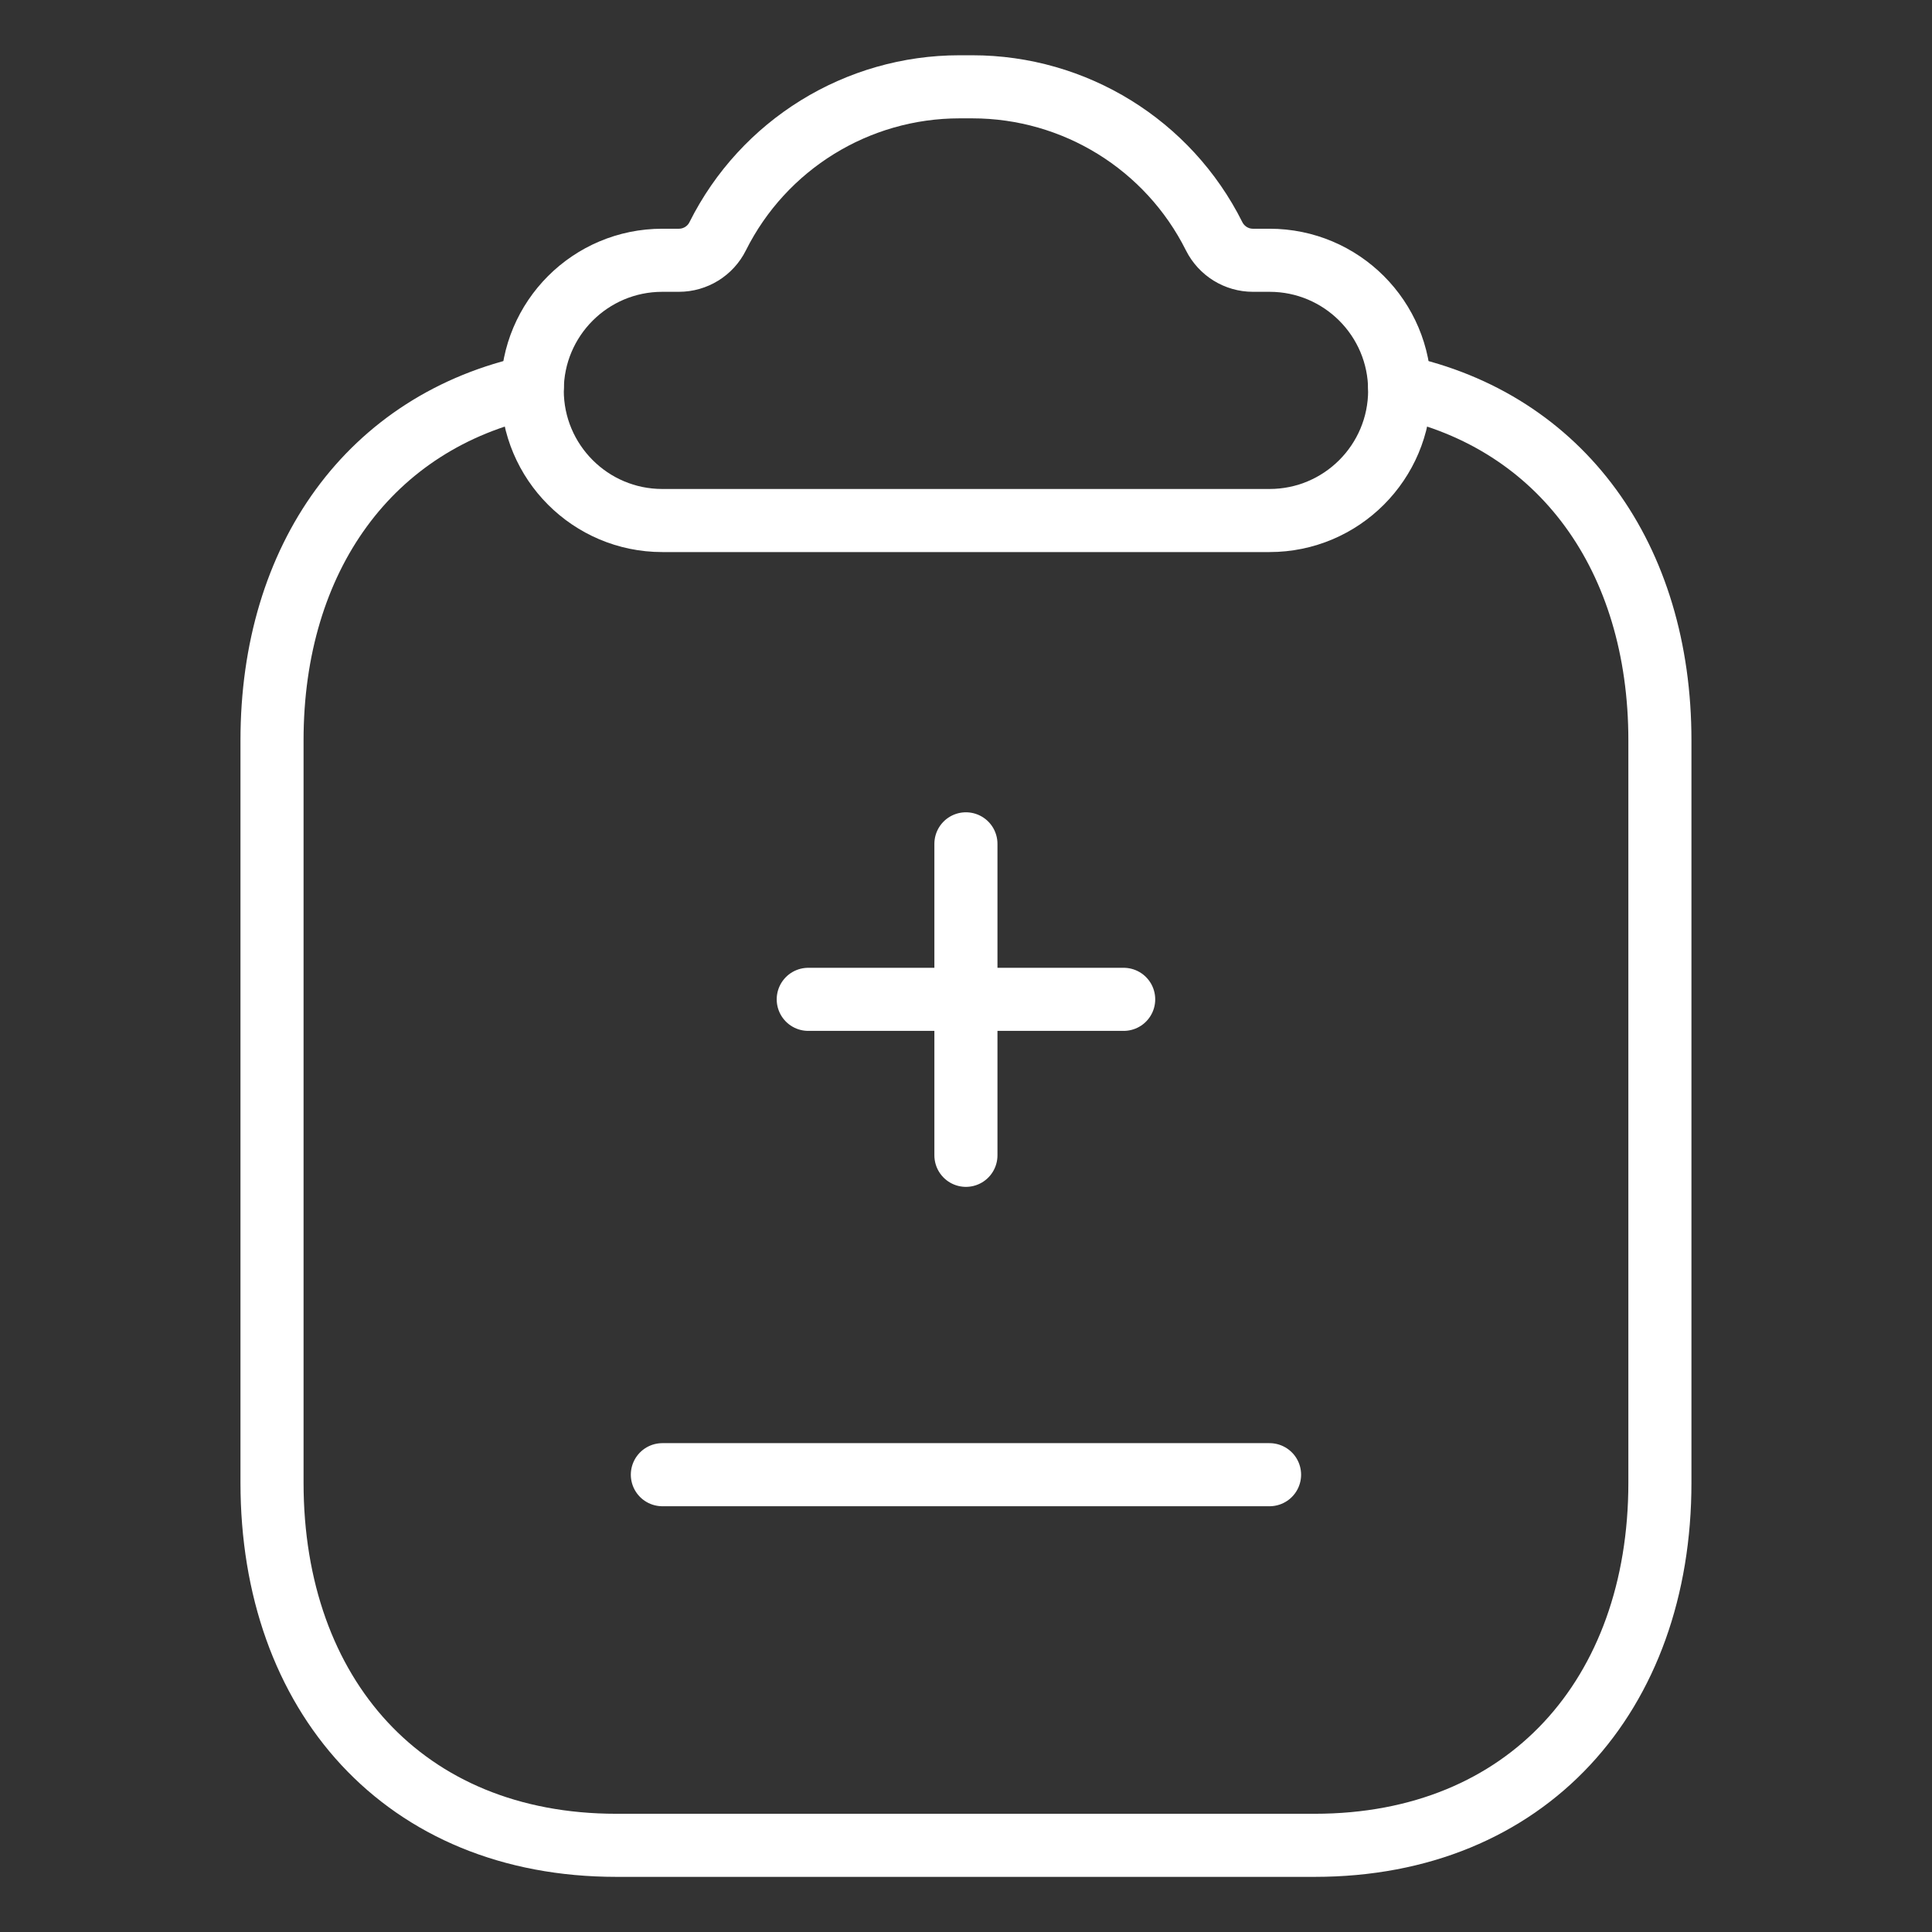 <svg width="490" height="490" viewBox="0 0 490 490" fill="none" xmlns="http://www.w3.org/2000/svg">
<rect x="0" y="0" width="490" height="490" fill="#333333" stroke="none"/>
<path fill-rule="evenodd" clip-rule="evenodd" d="M182.021 59.925C193.641 36.689 217.385 22.016 243.366 22.016H246.59C272.571 22.016 296.315 36.689 307.936 59.925C309.812 63.654 313.613 66.011 317.774 66.011H321.985C340.219 66.011 354.99 80.78 354.99 99.013C354.99 117.222 340.219 132.016 321.985 132.016H167.972C149.761 132.016 134.99 117.222 134.99 99.013C134.99 80.78 149.761 66.011 167.972 66.011H172.182C176.344 66.011 180.169 63.654 182.021 59.925Z" stroke="white" stroke-width="16" stroke-linecap="round" stroke-linejoin="round"/>
<path d="M354.983 98.016C396.118 106.84 420.99 141.463 420.99 187.755V376.058C420.99 429.874 387.314 468.016 333.429 468.016H156.335C102.427 468.016 68.99 429.874 68.99 376.058V187.755C68.99 141.463 93.863 106.84 134.998 98.016" stroke="white" stroke-width="16" stroke-linecap="round" stroke-linejoin="round"/>
<path d="M167.99 374.016H321.99" stroke="white" stroke-width="16" stroke-linecap="round" stroke-linejoin="round"/>
<path d="M244.98 214.016V293.016M204.99 253.456H284.99" stroke="white" stroke-width="16" stroke-linecap="round" stroke-linejoin="round"/>
</svg>
